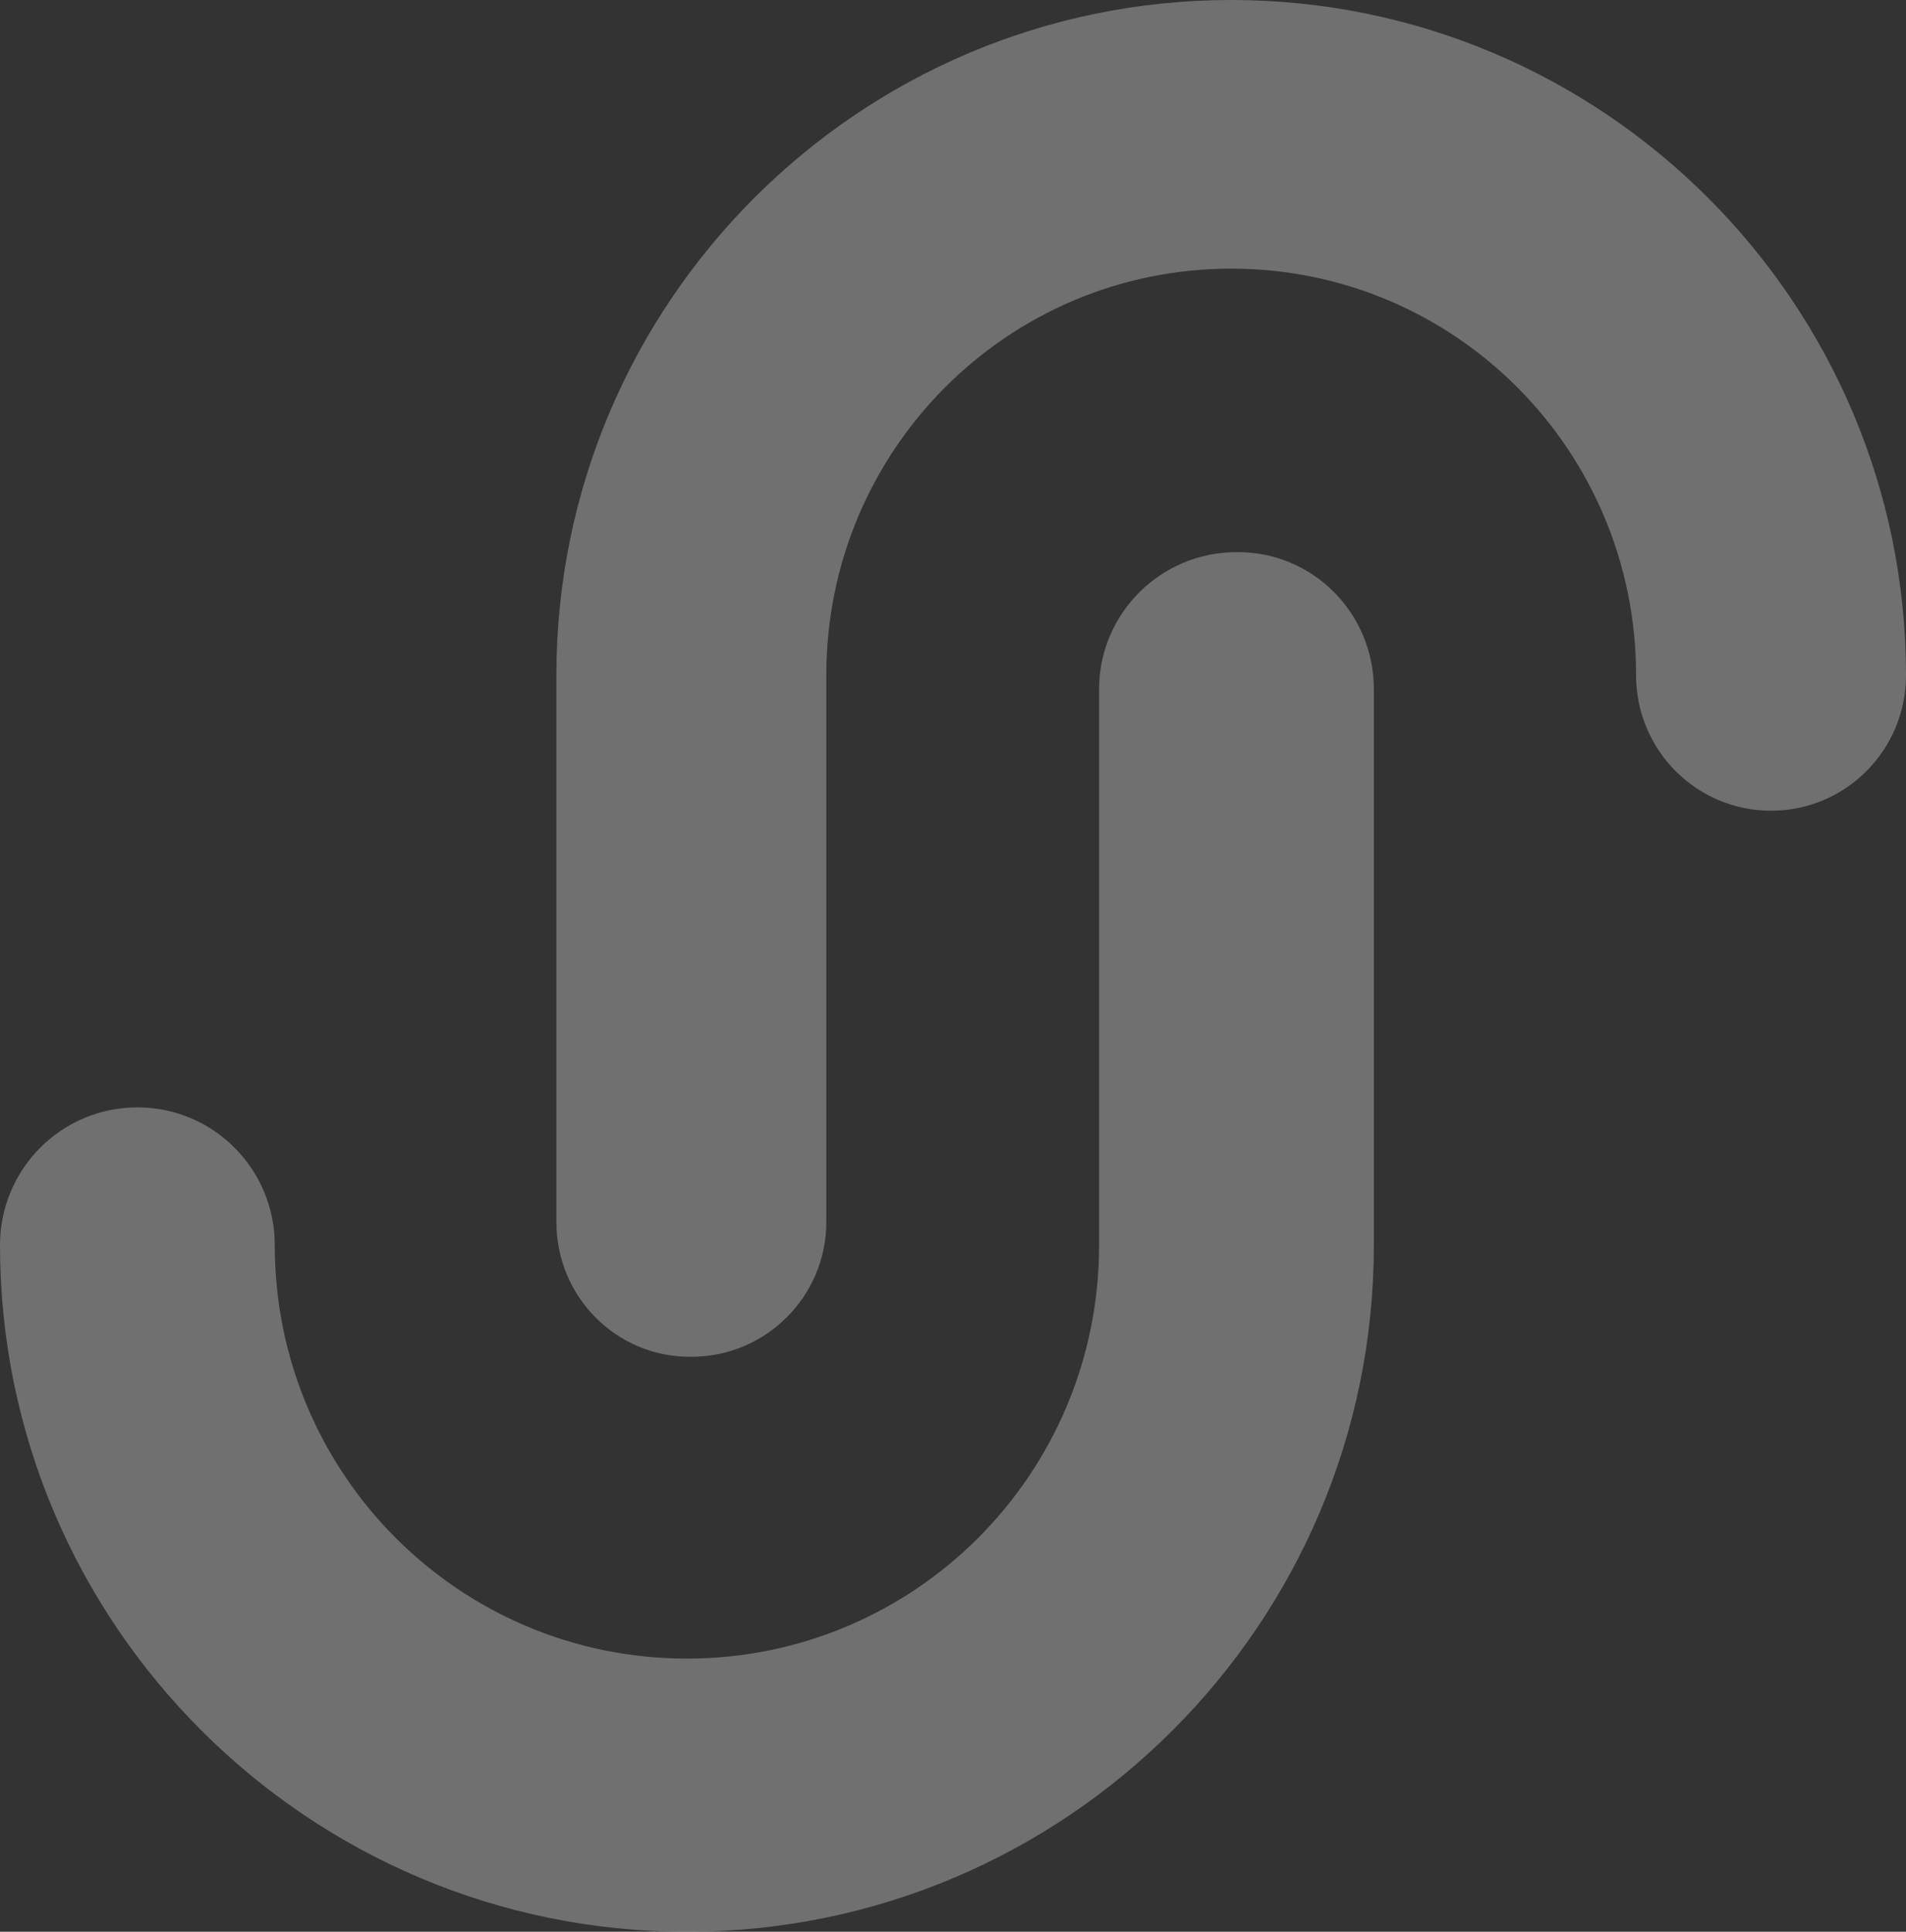 <?xml version="1.0" encoding="UTF-8"?>
<svg width="1336px" height="1354px" viewBox="0 0 1336 1354" version="1.1" xmlns="http://www.w3.org/2000/svg" xmlns:xlink="http://www.w3.org/1999/xlink">
    <rect x="0" y="0" width="1336" height="1354" fill="#333333" stroke="none"/>
    <!-- Generator: Sketch 52.2 (67145) - http://www.bohemiancoding.com/sketch -->
    <title>Logo BG left 1@2x</title>
    <desc>Created with Sketch.</desc>
    <g id="1440px-IEG-2019" stroke="none" stroke-width="1" fill="none" fill-rule="evenodd" opacity="0.3">
        <g id="[1440px---IEG]--1.0---Homepage" transform="translate(-163, -405)" fill="#FFFFFF">
            <g id="Logo-BG-left-1" transform="translate(163, 405)">
                <path d="M963,872.775 C963,1138.104 747.176,1354 481.5,1354 C215.828,1354 0,1138.104 0,872.775 C0,819.371 43.05,776.188 96.302,776.188 C149.549,776.188 192.599,819.371 192.599,872.775 C192.599,1032.994 321.755,1162.534 481.5,1162.534 C641.245,1162.534 770.401,1032.994 770.401,872.775 L770.401,483.02 C770.401,430.184 813.451,387.006 866.698,387.006 C919.954,386.437 963,429.616 963,483.02 L963,872.775 Z" id="Stroke-1-Copy-3"></path>
                <path d="M390,473.262 C390,212.324 602.014,0 863,0 C1123.982,0 1336,212.324 1336,473.262 C1336,525.783 1293.71,568.252 1241.398,568.252 C1189.091,568.252 1146.801,525.783 1146.801,473.262 C1146.801,315.694 1019.925,188.298 863,188.298 C706.075,188.298 579.199,315.694 579.199,473.262 L579.199,856.568 C579.199,908.531 536.909,950.995 484.602,950.995 C432.286,951.553 390,909.089 390,856.568 L390,473.262 Z" id="Stroke-1-Copy"></path>
            </g>
        </g>
    </g>
</svg>